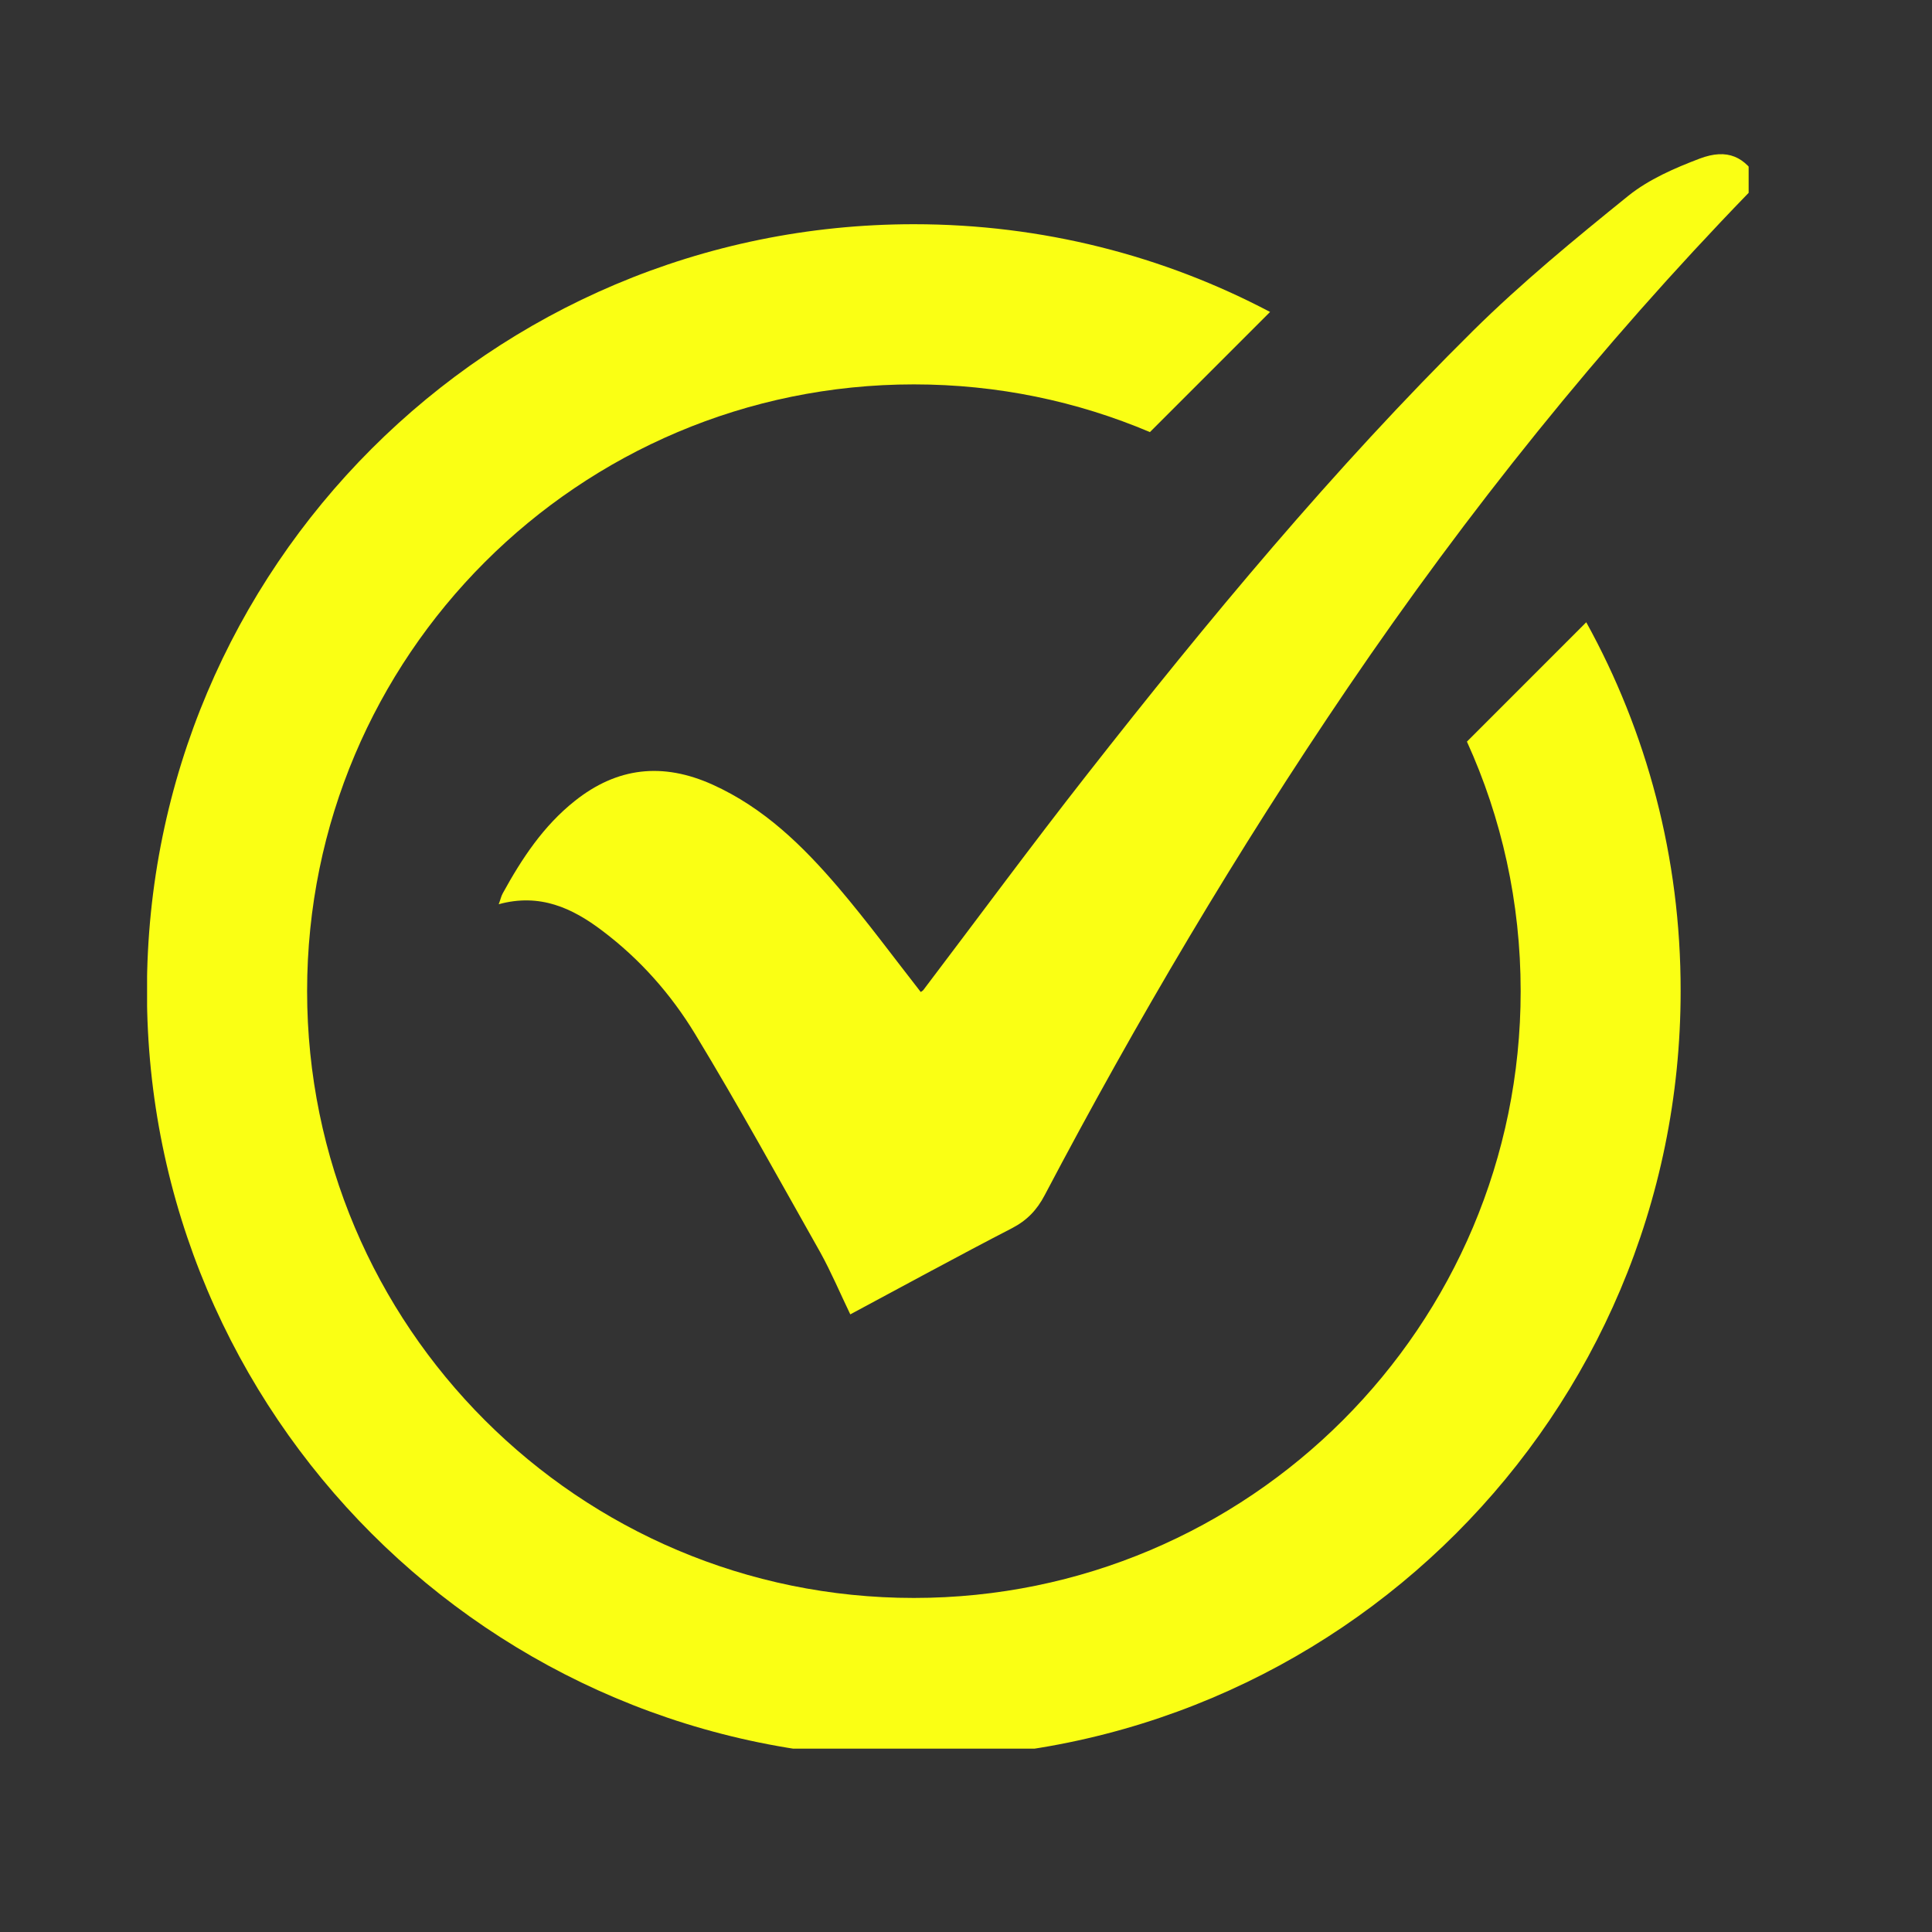 <svg xmlns="http://www.w3.org/2000/svg" xmlns:xlink="http://www.w3.org/1999/xlink" width="50" zoomAndPan="magnify" viewBox="0 0 37.5 37.5" height="50" preserveAspectRatio="xMidYMid meet" version="1.0"><rect x="0" y="0" width="37.5" height="37.5" fill="#333333" stroke="none"/><defs><clipPath id="664cc111f2"><path d="M 2.855 4 L 33 4 L 33 33.941 L 2.855 33.941 Z M 2.855 4 " clip-rule="nonzero"/></clipPath><clipPath id="7dd2fa4e5a"><path d="M 9 2.855 L 33.941 2.855 L 33.941 26 L 9 26 Z M 9 2.855 " clip-rule="nonzero"/></clipPath></defs><g clip-path="url(#664cc111f2)"><path fill="#faff14" d="M 30.789 12.078 L 28.473 14.395 C 29.145 15.871 29.516 17.512 29.516 19.238 C 29.516 25.742 24.242 31.016 17.738 31.016 C 11.234 31.016 5.961 25.742 5.961 19.238 C 5.961 12.734 11.234 7.461 17.738 7.461 C 19.363 7.461 20.91 7.789 22.32 8.387 L 24.652 6.055 C 22.586 4.965 20.234 4.352 17.738 4.352 C 9.516 4.352 2.852 11.016 2.852 19.238 C 2.852 27.461 9.516 34.125 17.738 34.125 C 25.957 34.125 32.621 27.461 32.621 19.238 C 32.625 16.641 31.961 14.199 30.789 12.078 Z M 30.789 12.078 " fill-opacity="1" fill-rule="nonzero"/></g><g clip-path="url(#7dd2fa4e5a)"><path fill="#faff14" d="M 16.504 25.512 C 16.305 25.098 16.133 24.691 15.922 24.309 C 15.121 22.891 14.336 21.461 13.492 20.07 C 13.023 19.297 12.422 18.617 11.691 18.066 C 11.109 17.625 10.48 17.332 9.68 17.551 C 9.715 17.461 9.727 17.395 9.758 17.34 C 10.129 16.664 10.547 16.031 11.156 15.547 C 11.98 14.891 12.863 14.793 13.832 15.23 C 14.828 15.68 15.582 16.418 16.273 17.227 C 16.828 17.879 17.336 18.57 17.871 19.254 C 17.883 19.246 17.91 19.234 17.926 19.211 C 18.984 17.816 20.02 16.41 21.098 15.035 C 23.449 12.035 25.883 9.102 28.594 6.418 C 29.539 5.484 30.57 4.637 31.605 3.801 C 32.004 3.48 32.508 3.262 32.992 3.078 C 33.531 2.875 33.875 3.039 34.145 3.516 C 34.078 3.59 34.012 3.668 33.938 3.746 C 31.062 6.715 28.488 9.926 26.164 13.344 C 24.012 16.512 22.062 19.809 20.277 23.199 C 20.125 23.488 19.934 23.688 19.641 23.84 C 18.598 24.379 17.562 24.945 16.504 25.512 Z M 16.504 25.512 " fill-opacity="1" fill-rule="nonzero"/></g></svg>
